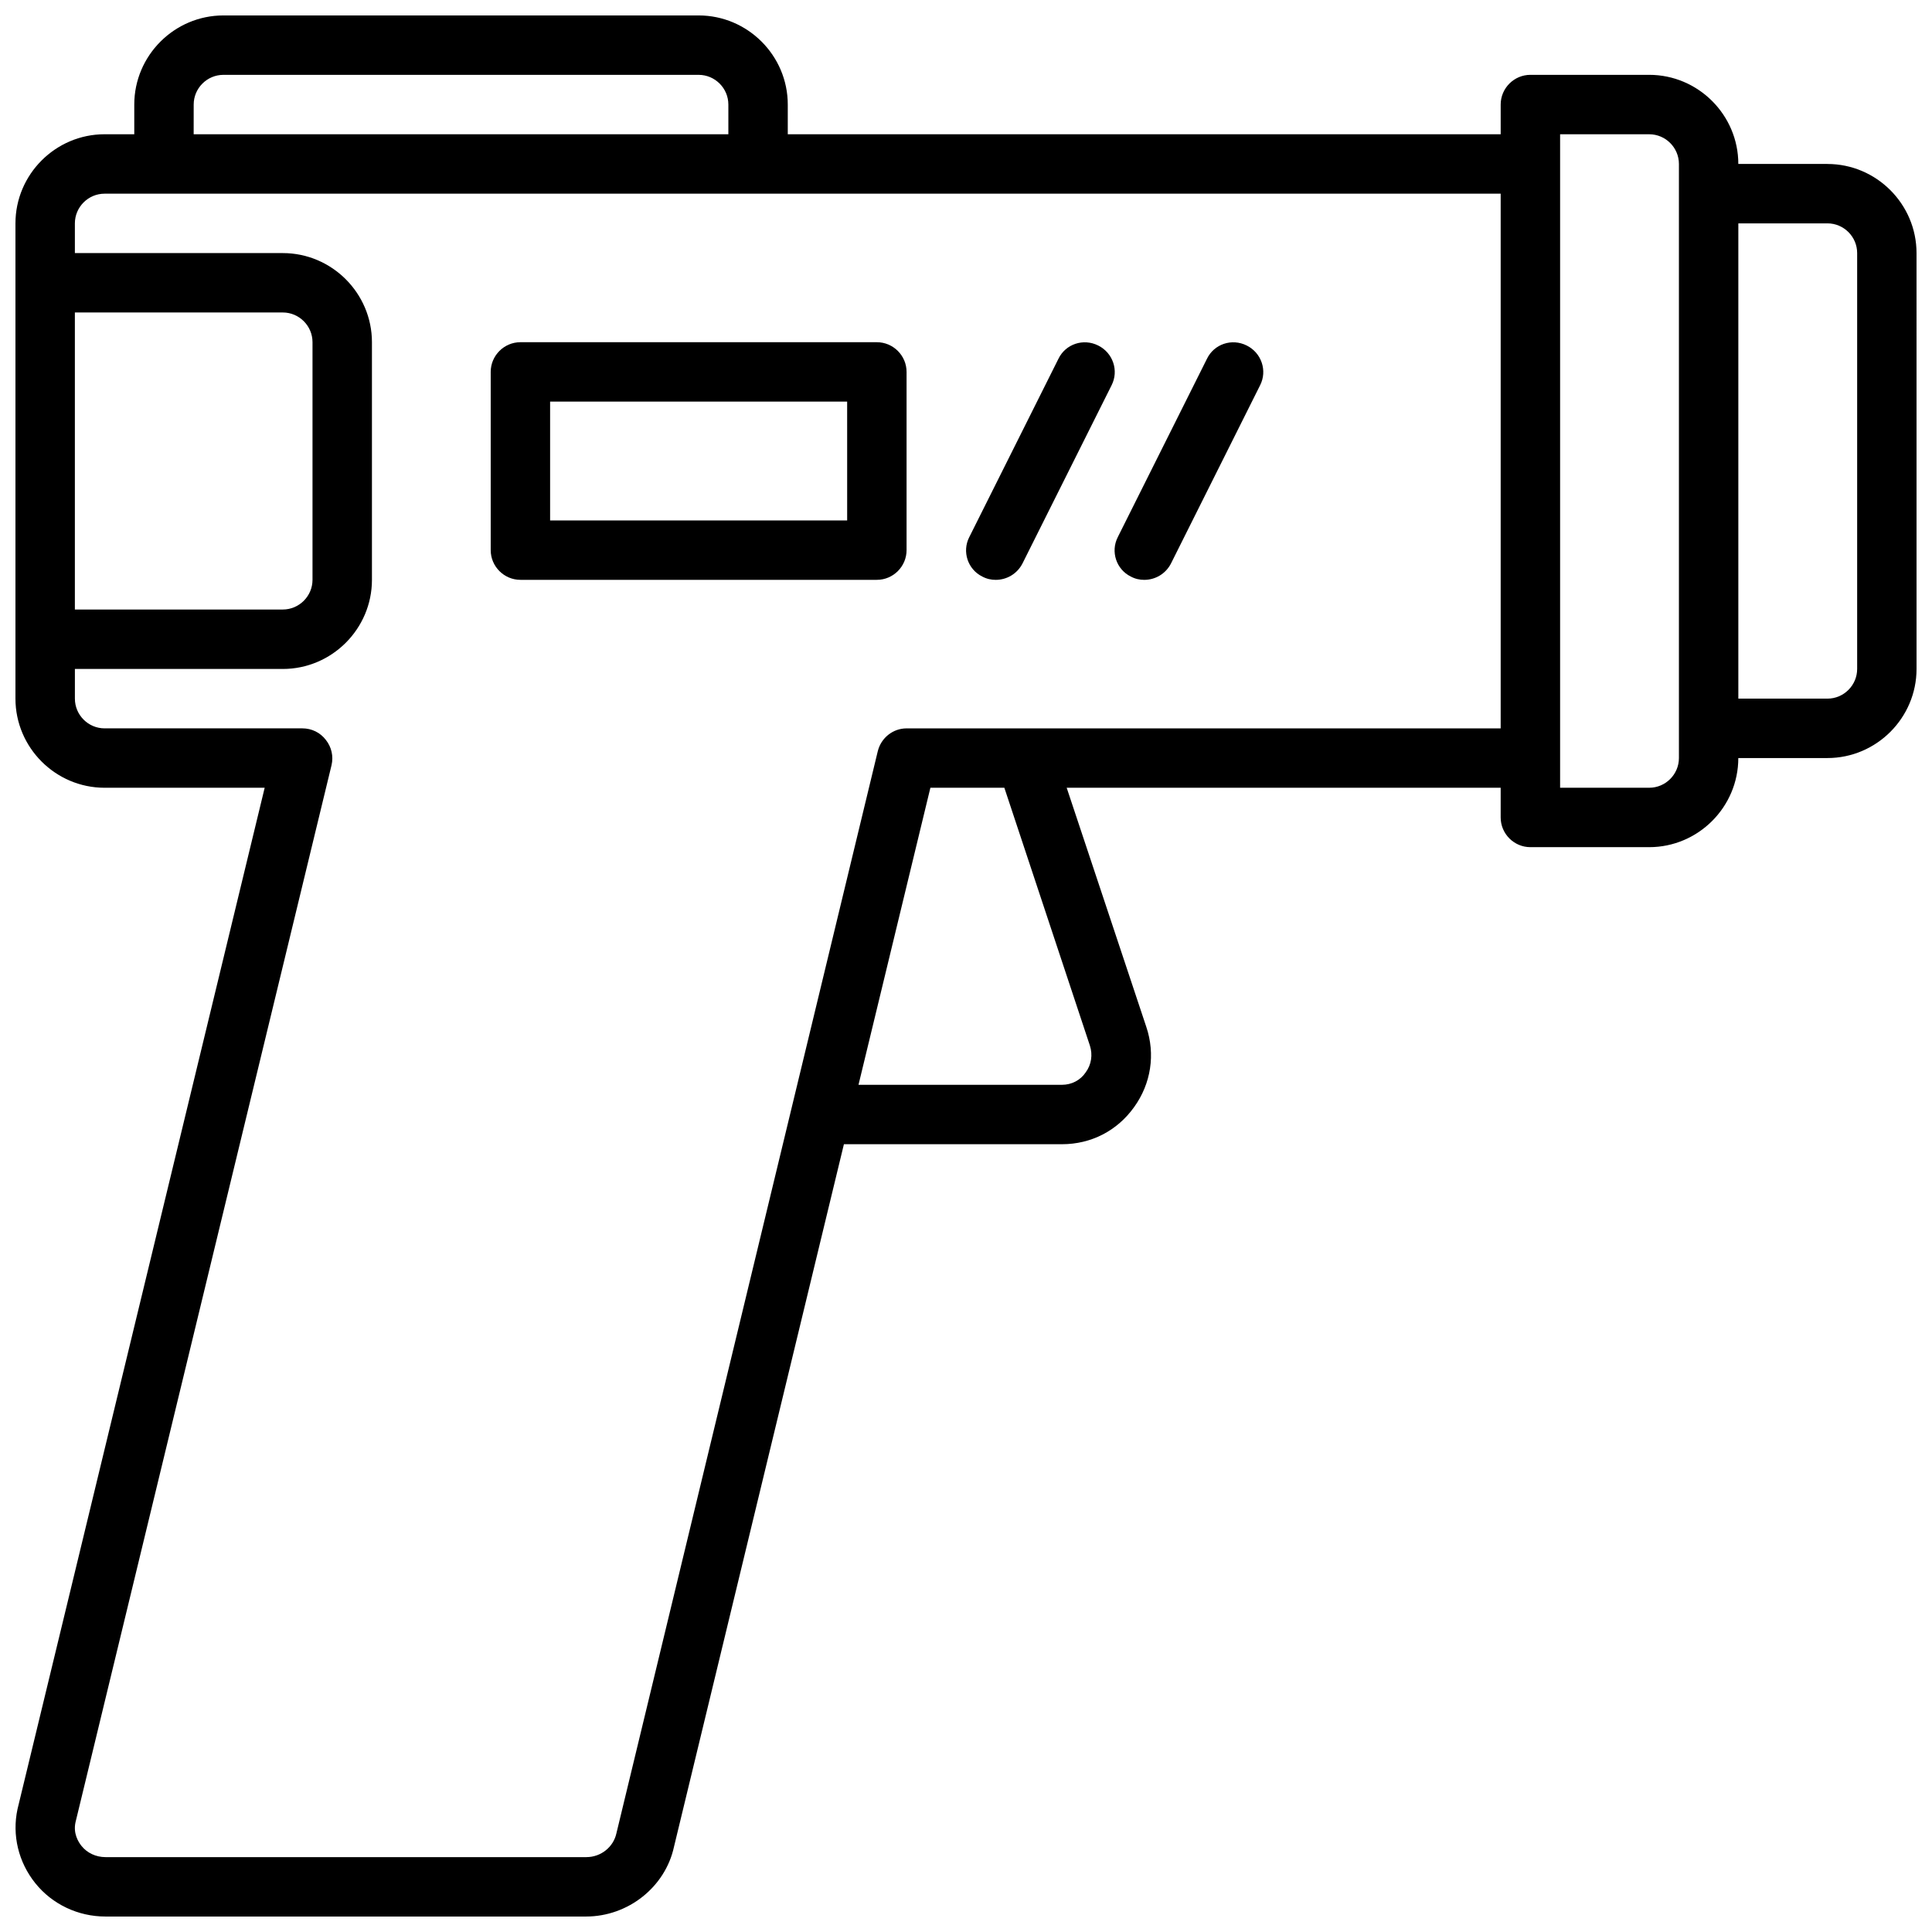<?xml version="1.0" encoding="UTF-8"?>
<!-- Uploaded to: ICON Repo, www.svgrepo.com, Generator: ICON Repo Mixer Tools -->
<svg width="800px" height="800px" version="1.1" viewBox="144 144 512 512" xmlns="http://www.w3.org/2000/svg">
 <defs>
  <clipPath id="a">
   <path d="m148.09 148.09h503.81v503.81h-503.81z"/>
  </clipPath>
 </defs>
 <path d="m384.25 289.79v-47.23c0-4.328-3.543-7.871-7.871-7.871h-94.465c-4.328 0-7.871 3.543-7.871 7.871v47.23c0 4.328 3.543 7.871 7.871 7.871h94.465c4.328 0.004 7.871-3.539 7.871-7.871zm-15.742-7.871h-78.723v-31.488h78.719z"/>
 <g clip-path="url(#a)">
  <path d="m628.29 187.45h-23.617c0-12.988-10.629-23.617-23.617-23.617h-31.488c-4.328 0-7.871 3.543-7.871 7.871v7.871l-188.93 0.004v-7.871c0-12.988-10.629-23.617-23.617-23.617h-125.95c-12.988 0-23.617 10.629-23.617 23.617v7.871h-7.871c-12.988 0-23.617 10.629-23.617 23.617v125.95c0 12.988 10.629 23.617 23.617 23.617h42.43l-65.496 270.64c-1.496 6.926 0.234 14.09 4.723 19.68 4.488 5.59 11.336 8.816 18.578 8.816h127.37c11.18 0 21.02-7.871 23.301-18.5l45.027-186.17h57.781c7.715 0 14.641-3.543 19.129-9.84 4.488-6.219 5.668-14.012 3.227-21.254l-21.098-63.371h115.01v7.871c0 4.328 3.543 7.871 7.871 7.871h31.488c12.988 0 23.617-10.629 23.617-23.617h23.617c12.988 0 23.617-10.629 23.617-23.617l-0.004-110.2c0-12.988-10.625-23.617-23.613-23.617zm-432.96-15.742c0-4.328 3.543-7.871 7.871-7.871h125.95c4.328 0 7.871 3.543 7.871 7.871v7.871h-141.7zm-31.488 55.102h55.105c4.328 0 7.871 3.543 7.871 7.871v62.977c0 4.328-3.543 7.871-7.871 7.871l-55.105 0.004zm143.51 403.05c-0.789 3.621-4.094 6.297-7.949 6.297h-127.45c-2.519 0-4.879-1.102-6.375-2.992-0.867-1.102-2.203-3.305-1.574-6.219l67.855-280.16c0.551-2.363 0-4.801-1.496-6.691-1.496-1.969-3.777-3.07-6.219-3.07h-52.426c-4.328 0-7.871-3.543-7.871-7.871v-7.871h55.105c12.988 0 23.617-10.629 23.617-23.617v-62.977c0-12.988-10.629-23.617-23.617-23.617h-55.109v-7.871c0-4.328 3.543-7.871 7.871-7.871h369.98v141.7h-157.44c-3.621 0-6.769 2.519-7.637 6.062zm125.48-208.77c0.789 2.441 0.395 5.039-1.102 7.086-1.418 2.125-3.777 3.309-6.297 3.309h-53.922l19.051-78.719h19.602zm156.1-76.199c0 4.328-3.543 7.871-7.871 7.871h-23.617v-173.18h23.617c4.328 0 7.871 3.543 7.871 7.871zm47.234-23.617c0 4.328-3.543 7.871-7.871 7.871h-23.617v-125.95h23.617c4.328 0 7.871 3.543 7.871 7.871z"/>
 </g>
 <path d="m404.33 296.8c1.18 0.629 2.363 0.867 3.543 0.867 2.914 0 5.668-1.574 7.086-4.328l23.617-47.23c1.969-3.856 0.395-8.582-3.543-10.547-3.938-1.969-8.66-0.395-10.547 3.543l-23.617 47.23c-1.973 3.852-0.395 8.574 3.461 10.465z"/>
 <path d="m443.69 296.8c1.18 0.629 2.363 0.867 3.543 0.867 2.914 0 5.668-1.574 7.086-4.328l23.617-47.23c1.969-3.856 0.395-8.582-3.543-10.547-3.938-1.969-8.66-0.395-10.547 3.543l-23.617 47.23c-1.969 3.852-0.395 8.574 3.461 10.465z"/>
</svg>